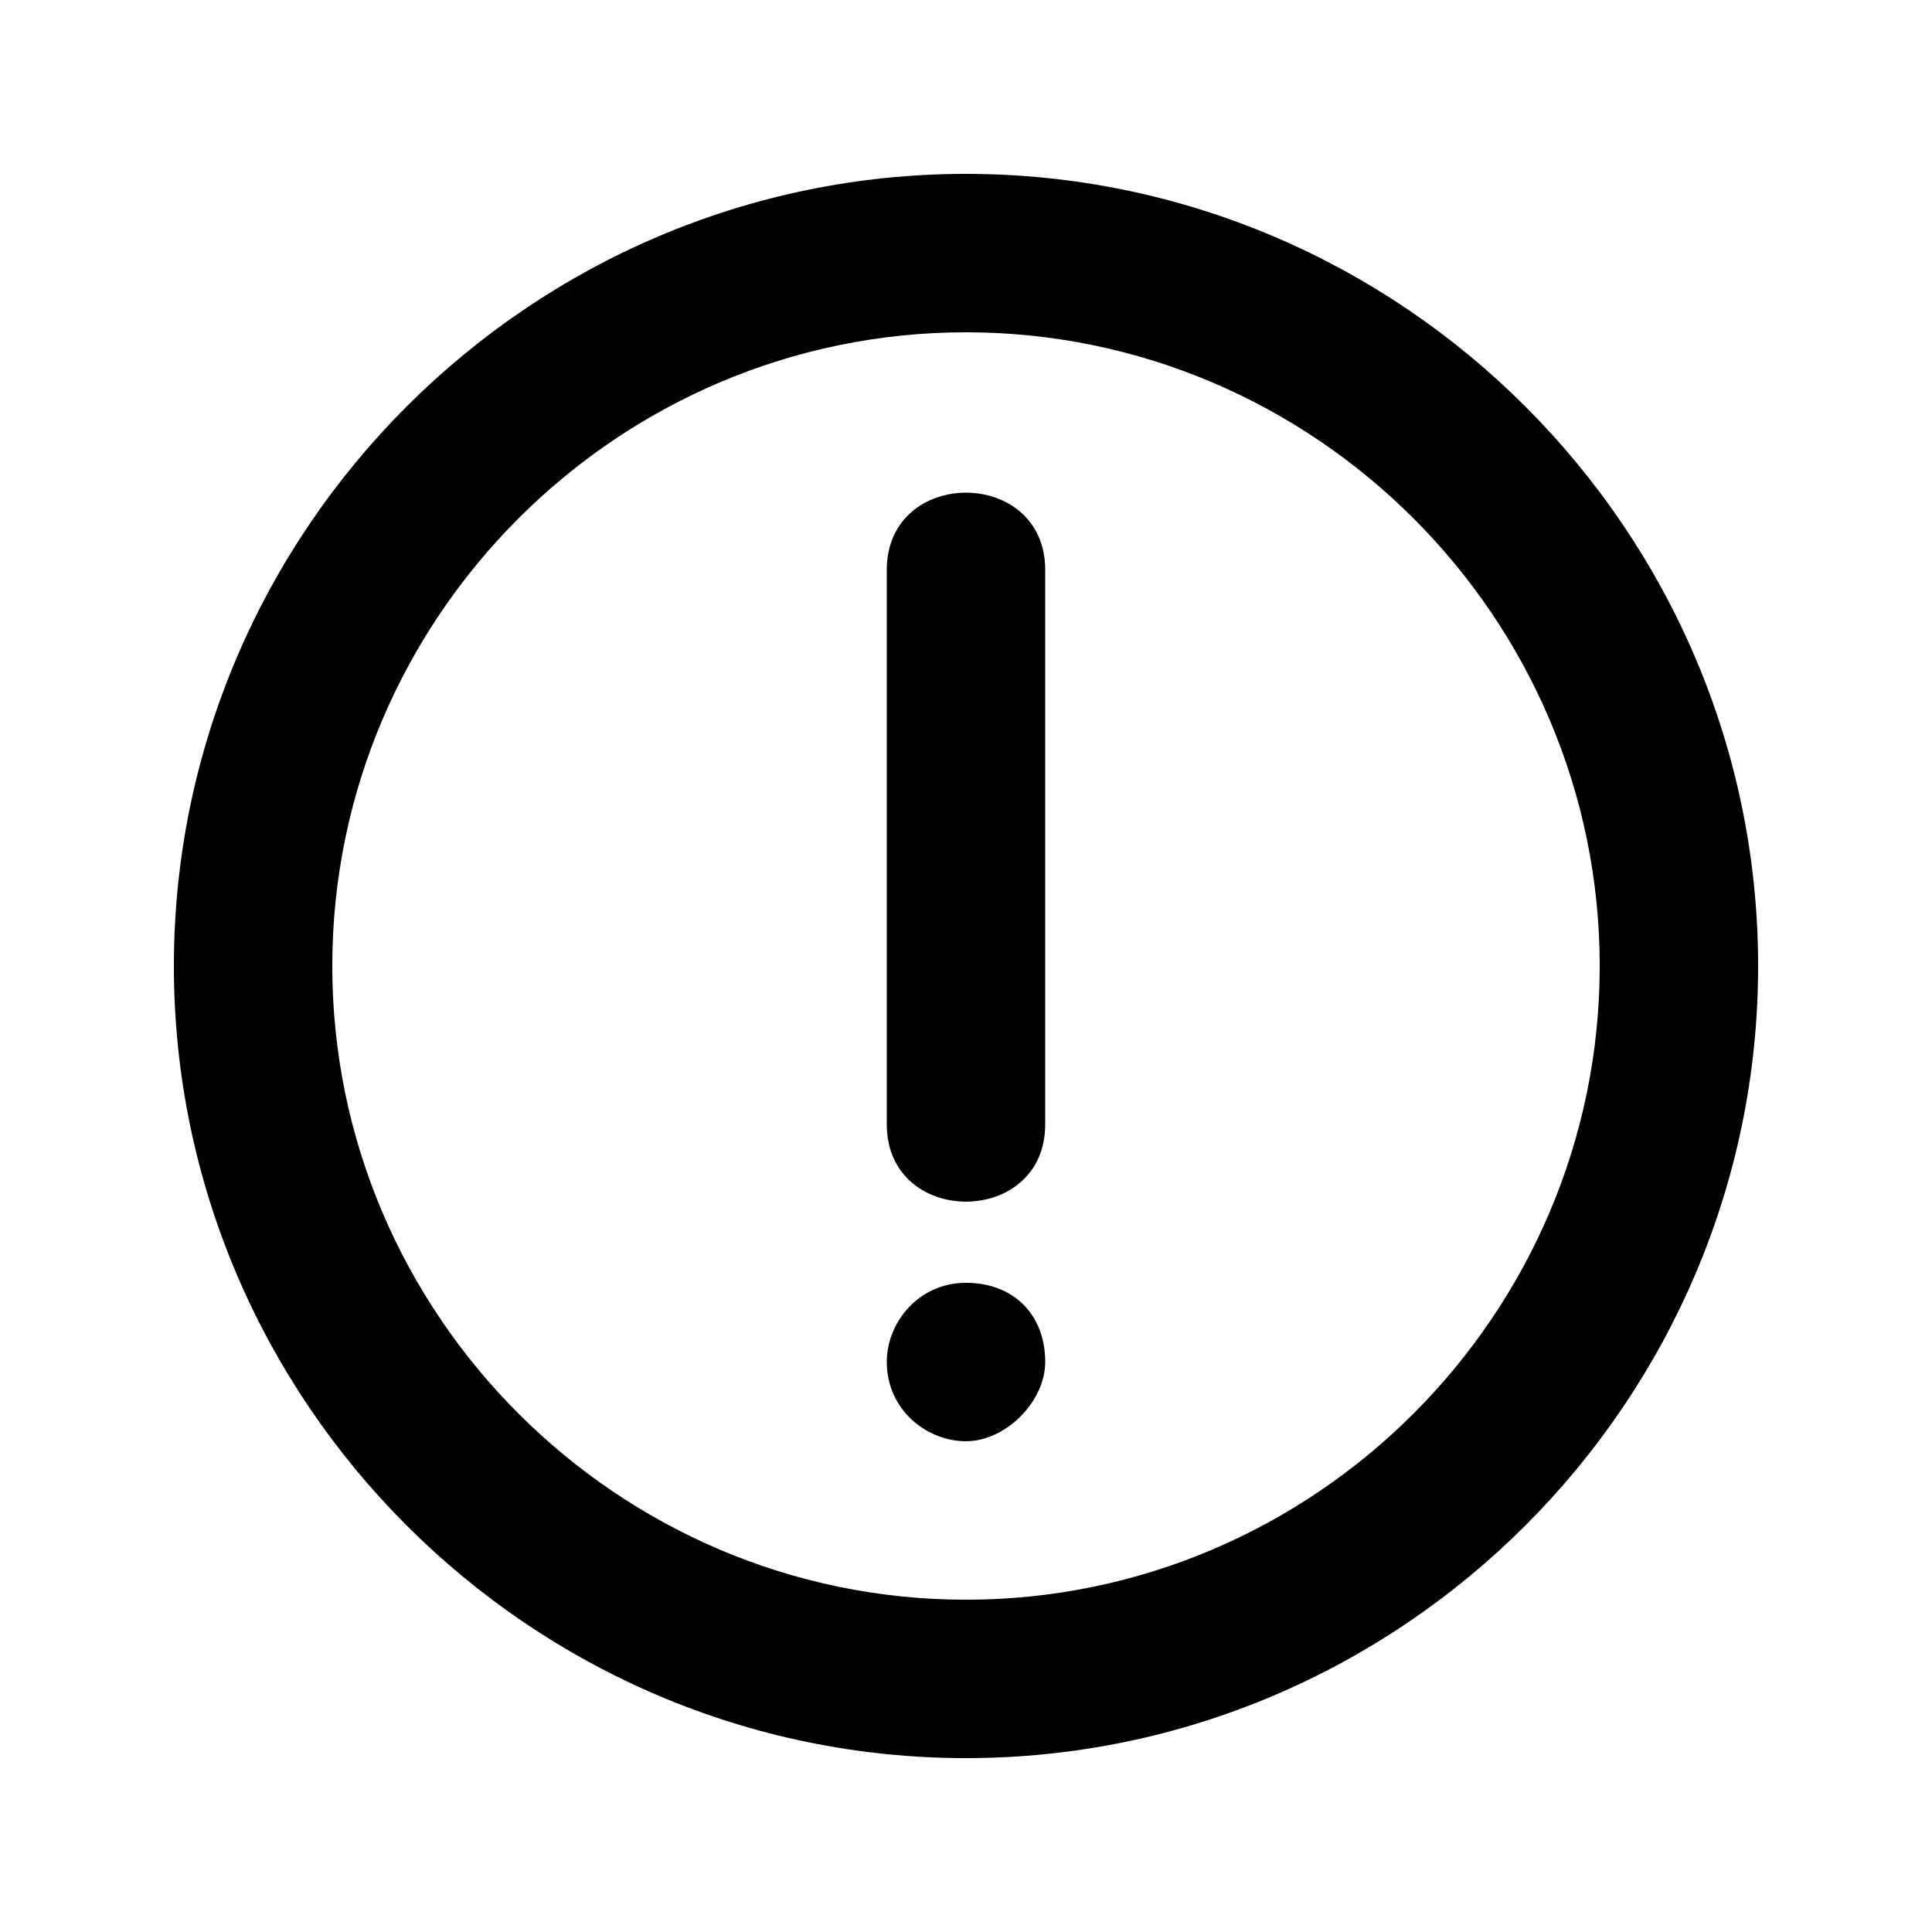 <?xml version="1.0" encoding="UTF-8"?>
<!-- Uploaded to: SVG Repo, www.svgrepo.com, Generator: SVG Repo Mixer Tools -->
<svg fill="#000000" width="800px" height="800px" version="1.1" viewBox="144 144 512 512" xmlns="http://www.w3.org/2000/svg">
 <g>
  <path d="m400 190.08c-115.46 0-209.92 94.465-209.92 209.92s94.465 209.92 209.92 209.92 209.92-94.465 209.92-209.92c-0.004-115.46-94.469-209.92-209.92-209.92zm0 377.86c-92.363 0-167.94-75.57-167.94-167.94 0-92.363 75.57-167.94 167.94-167.94 92.363 0 167.94 75.57 167.94 167.94-0.004 92.367-75.574 167.94-167.94 167.94z"/>
  <path d="m400 483.96c-12.594 0-20.992 10.496-20.992 20.992 0 12.594 10.496 20.992 20.992 20.992s20.992-10.496 20.992-20.992c0-12.594-8.398-20.992-20.992-20.992z"/>
  <path d="m420.99 441.98v-146.95c0-27.289-41.984-27.289-41.984 0v146.95c0 27.289 41.984 27.289 41.984 0z"/>
 </g>
</svg>